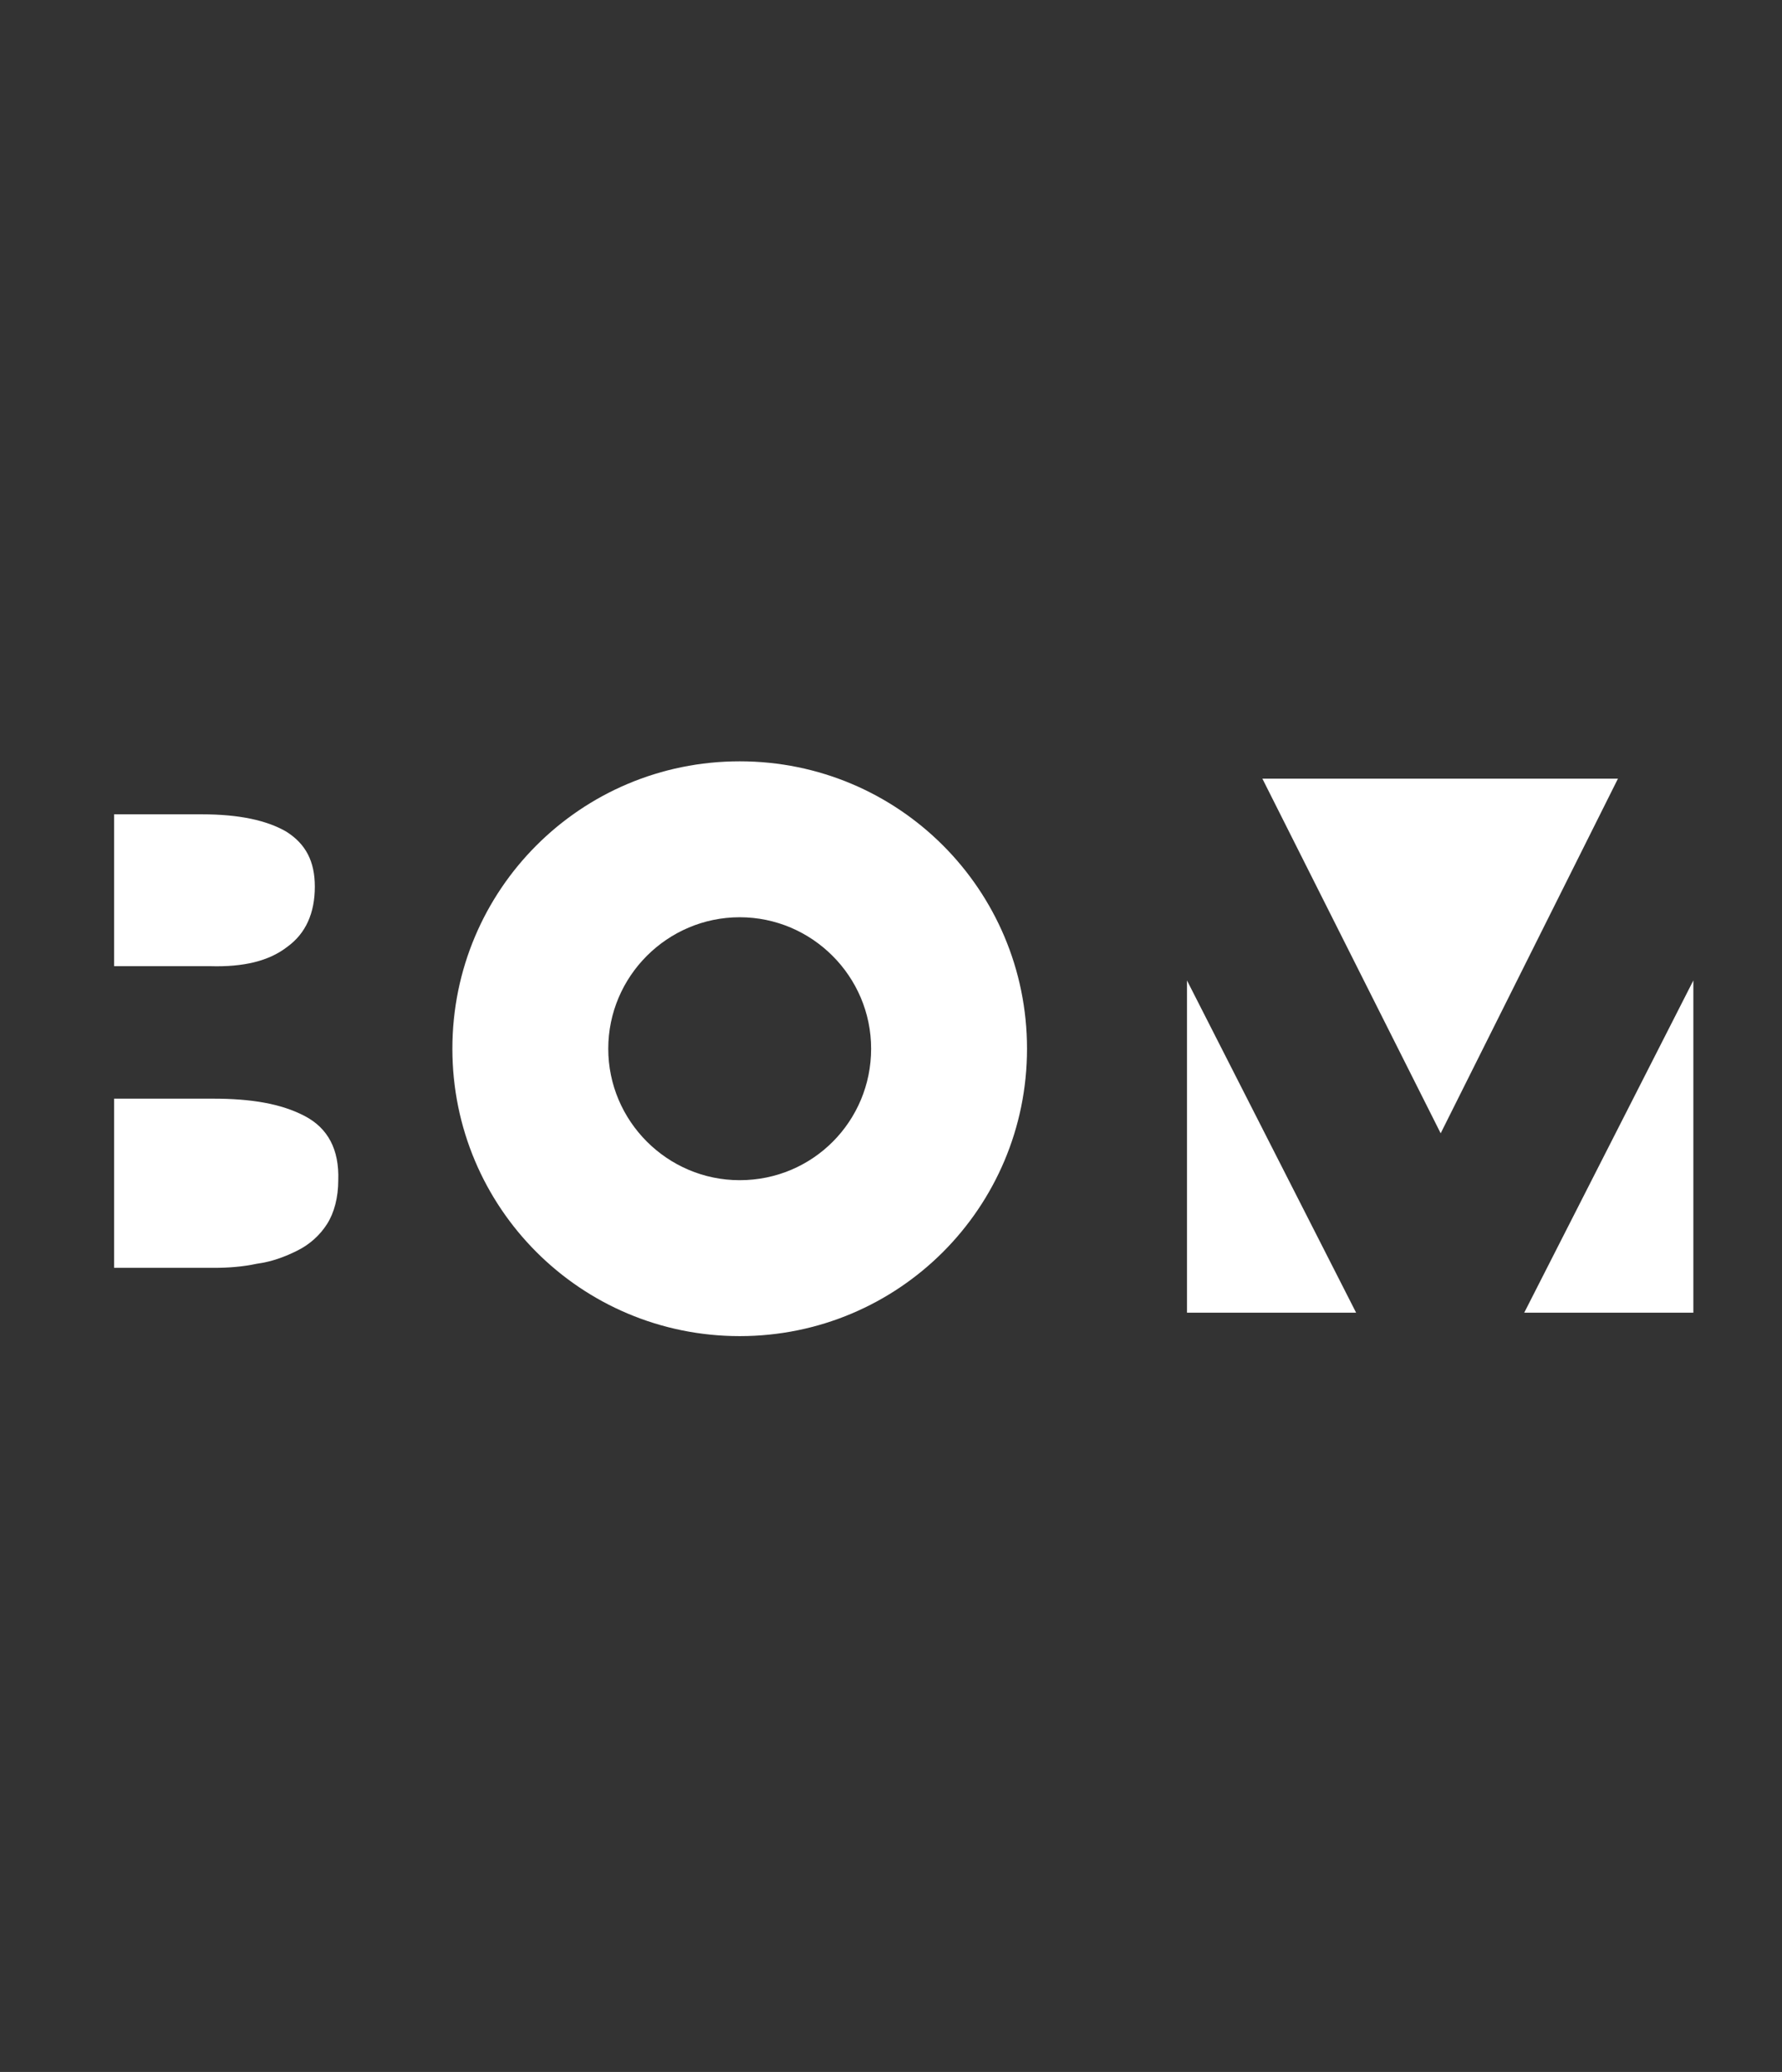 <?xml version="1.0" encoding="utf-8"?>
<!-- Generator: Adobe Illustrator 23.0.5, SVG Export Plug-In . SVG Version: 6.00 Build 0)  -->
<svg version="1.1" id="Capa_1" xmlns="http://www.w3.org/2000/svg" xmlns:xlink="http://www.w3.org/1999/xlink" x="0px" y="0px"
	 viewBox="0 0 174.9 203.3" style="enable-background:new 0 0 174.9 203.3;" xml:space="preserve">
<rect x="0" y="0" width="174.9" height="203.3" fill="#333333" stroke="none"/>
<style type="text/css">
	.st0{fill:#FFFFFF;}
</style>
<g>
	<path class="st0" d="M72.6,74.7c-15.6,0-28.2,12.6-28.2,28.2c0,15.6,12.6,28.2,28.2,28.2s28.2-12.6,28.2-28.2
		C100.8,87.3,88.2,74.7,72.6,74.7z M72.6,115.8c-7.1,0-12.9-5.8-12.9-12.9c0-7.1,5.8-12.9,12.9-12.9c7.1,0,12.9,5.8,12.9,12.9
		C85.5,110,79.8,115.8,72.6,115.8z"/>
	<path class="st0" d="M28.2,92.9c1.8-1.3,2.7-3.3,2.7-5.9c0-2.5-0.9-4.2-2.8-5.4c-1.9-1.1-4.6-1.7-8.3-1.7h-8.6v14.9h9.4
		C23.9,94.9,26.4,94.3,28.2,92.9z"/>
	<path class="st0" d="M29.9,109.5c-2.3-1.2-5.2-1.7-9-1.7h-9.7v16.6H21c1.4,0,2.8-0.1,4.2-0.4c1.5-0.2,2.8-0.7,4-1.3
		c1.2-0.6,2.2-1.5,2.9-2.6c0.7-1.1,1.1-2.6,1.1-4.3C33.3,112.8,32.2,110.7,29.9,109.5z"/>
	<polygon class="st0" points="116.5,128.8 133.1,128.8 116.5,96.2 	"/>
	<polygon class="st0" points="166.2,128.8 166.2,96.2 149.6,128.8 	"/>
	<polygon class="st0" points="123.9,76.4 141.4,111.2 158.8,76.4 	"/>
</g>
</svg>
